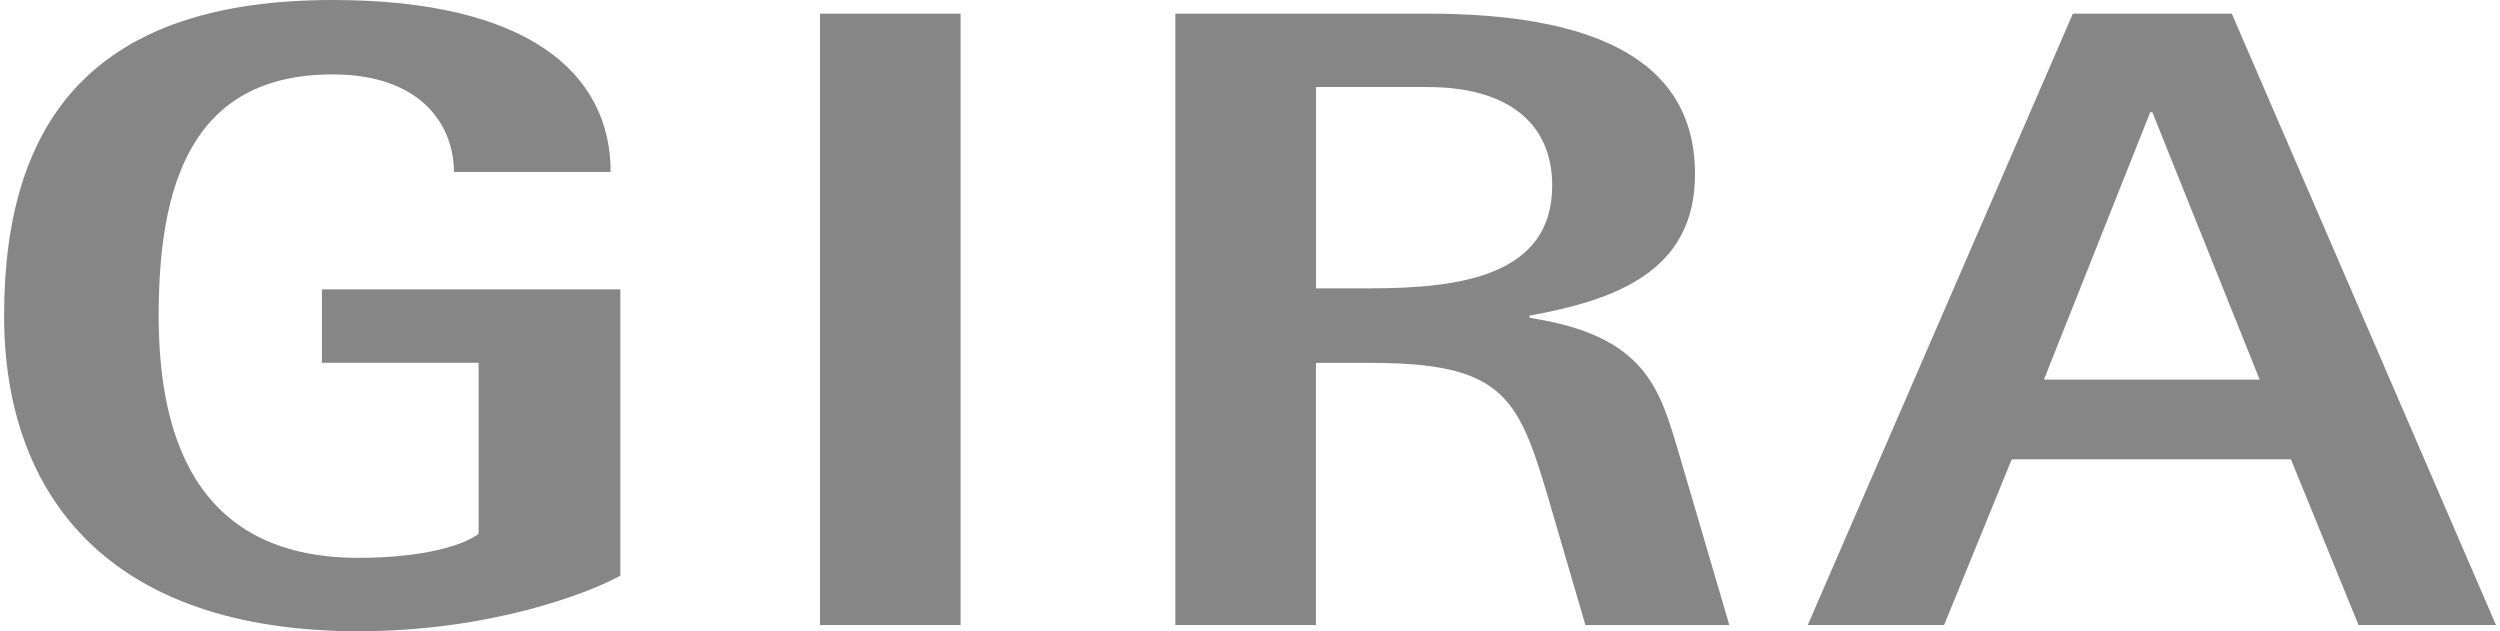 <?xml version="1.0" encoding="UTF-8"?><svg id="Ebene_1" xmlns="http://www.w3.org/2000/svg" viewBox="0 0 316.84 80"><path d="M103.92,79.21h17.82V1.73h-17.82v77.48h0ZM193.86,40.27v-.27c10.89-1.99,20.96-5.58,20.96-17.94,0-15.15-14.01-20.33-33.88-20.33h-31.98v77.48h17.82v-33.22h6.94c16.46,0,18.64,4.12,22.31,16.48l4.9,16.75h18.24l-6.4-21.79c-2.45-8.24-4.21-14.89-18.92-17.15h0ZM173.73,36.55h-6.94V11.03h14.15c10.07,0,15.78,4.52,15.78,12.49,0,11.43-11.7,13.02-22.99,13.02h0ZM282.85,1.73h-20.14l-33.6,77.48h17.28l8.57-21h35.38l8.57,21h17.42L282.85,1.73ZM259.04,48.11l13.47-33.89h.27l13.6,33.89h-27.35.01ZM40.79,45.98h19.87v21.66c-1.63,1.33-6.67,3.06-15.24,3.06-21.36,0-25.31-16.61-25.31-30.7,0-16.21,3.95-30.57,22.04-30.57,11.43,0,15.38,6.64,15.38,12.36h19.86C77.39,9.17,66.78,0,42.15,0,12.08,0,.52,15.02.52,40c0,22.73,13.2,40,44.9,40,16.6,0,29.12-4.78,33.2-7.04v-36.28h-37.82v9.3h-.01Z" fill="#868686"/></svg>